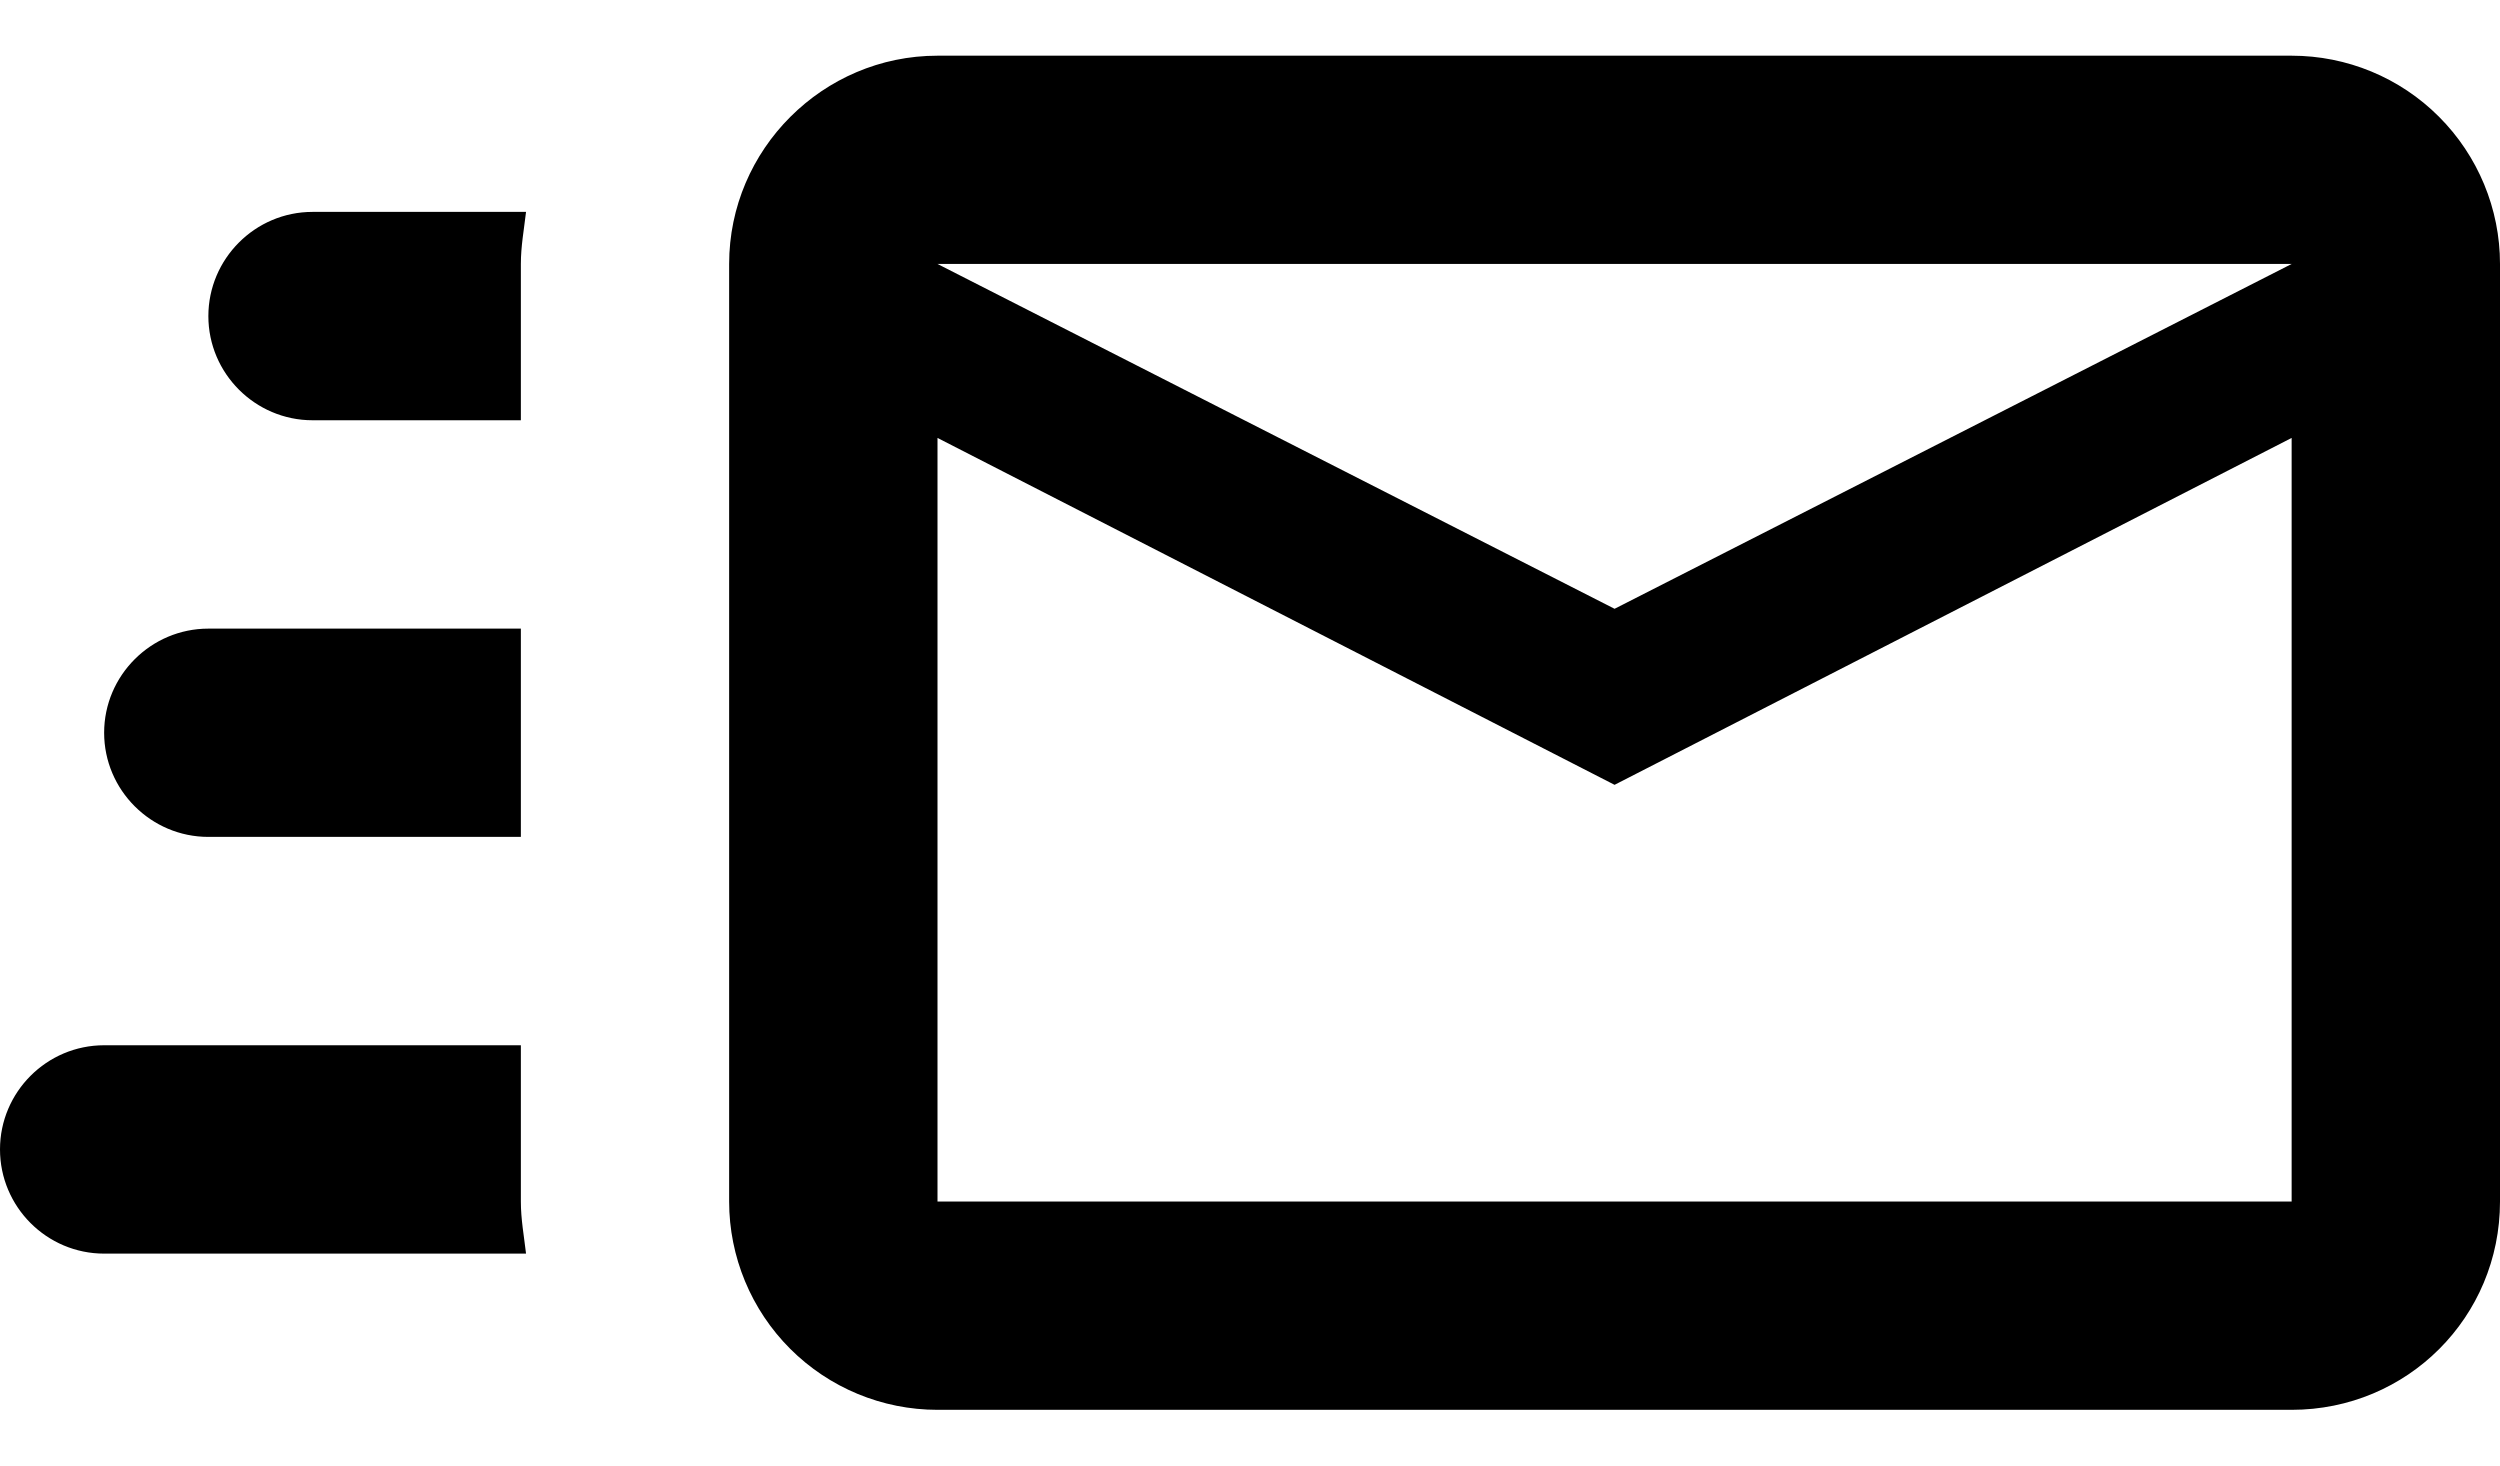 <svg width="29" height="17" viewBox="0 0 29 17" fill="none" xmlns="http://www.w3.org/2000/svg">
<path d="M26.583 0.646H10.875C9.546 0.646 8.458 1.733 8.458 3.062V13.938C8.458 14.578 8.713 15.193 9.166 15.646C9.619 16.099 10.234 16.354 10.875 16.354H26.583C27.925 16.354 29 15.279 29 13.938V3.062C29 2.422 28.745 1.807 28.292 1.354C27.839 0.9 27.224 0.646 26.583 0.646ZM26.583 13.938H10.875V5.08L18.729 9.104L26.583 5.08V13.938ZM18.729 7.062L10.875 3.062H26.583L18.729 7.062ZM6.042 13.938C6.042 14.143 6.078 14.336 6.102 14.542H1.208C0.541 14.542 0 13.998 0 13.333C0 12.669 0.541 12.125 1.208 12.125H6.042V13.938ZM3.625 2.458H6.102C6.078 2.664 6.042 2.857 6.042 3.062V4.875H3.625C2.96 4.875 2.417 4.331 2.417 3.667C2.417 3.002 2.96 2.458 3.625 2.458ZM1.208 8.5C1.208 7.835 1.752 7.292 2.417 7.292H6.042V9.708H2.417C1.752 9.708 1.208 9.165 1.208 8.5Z" fill="black"/>
</svg>
